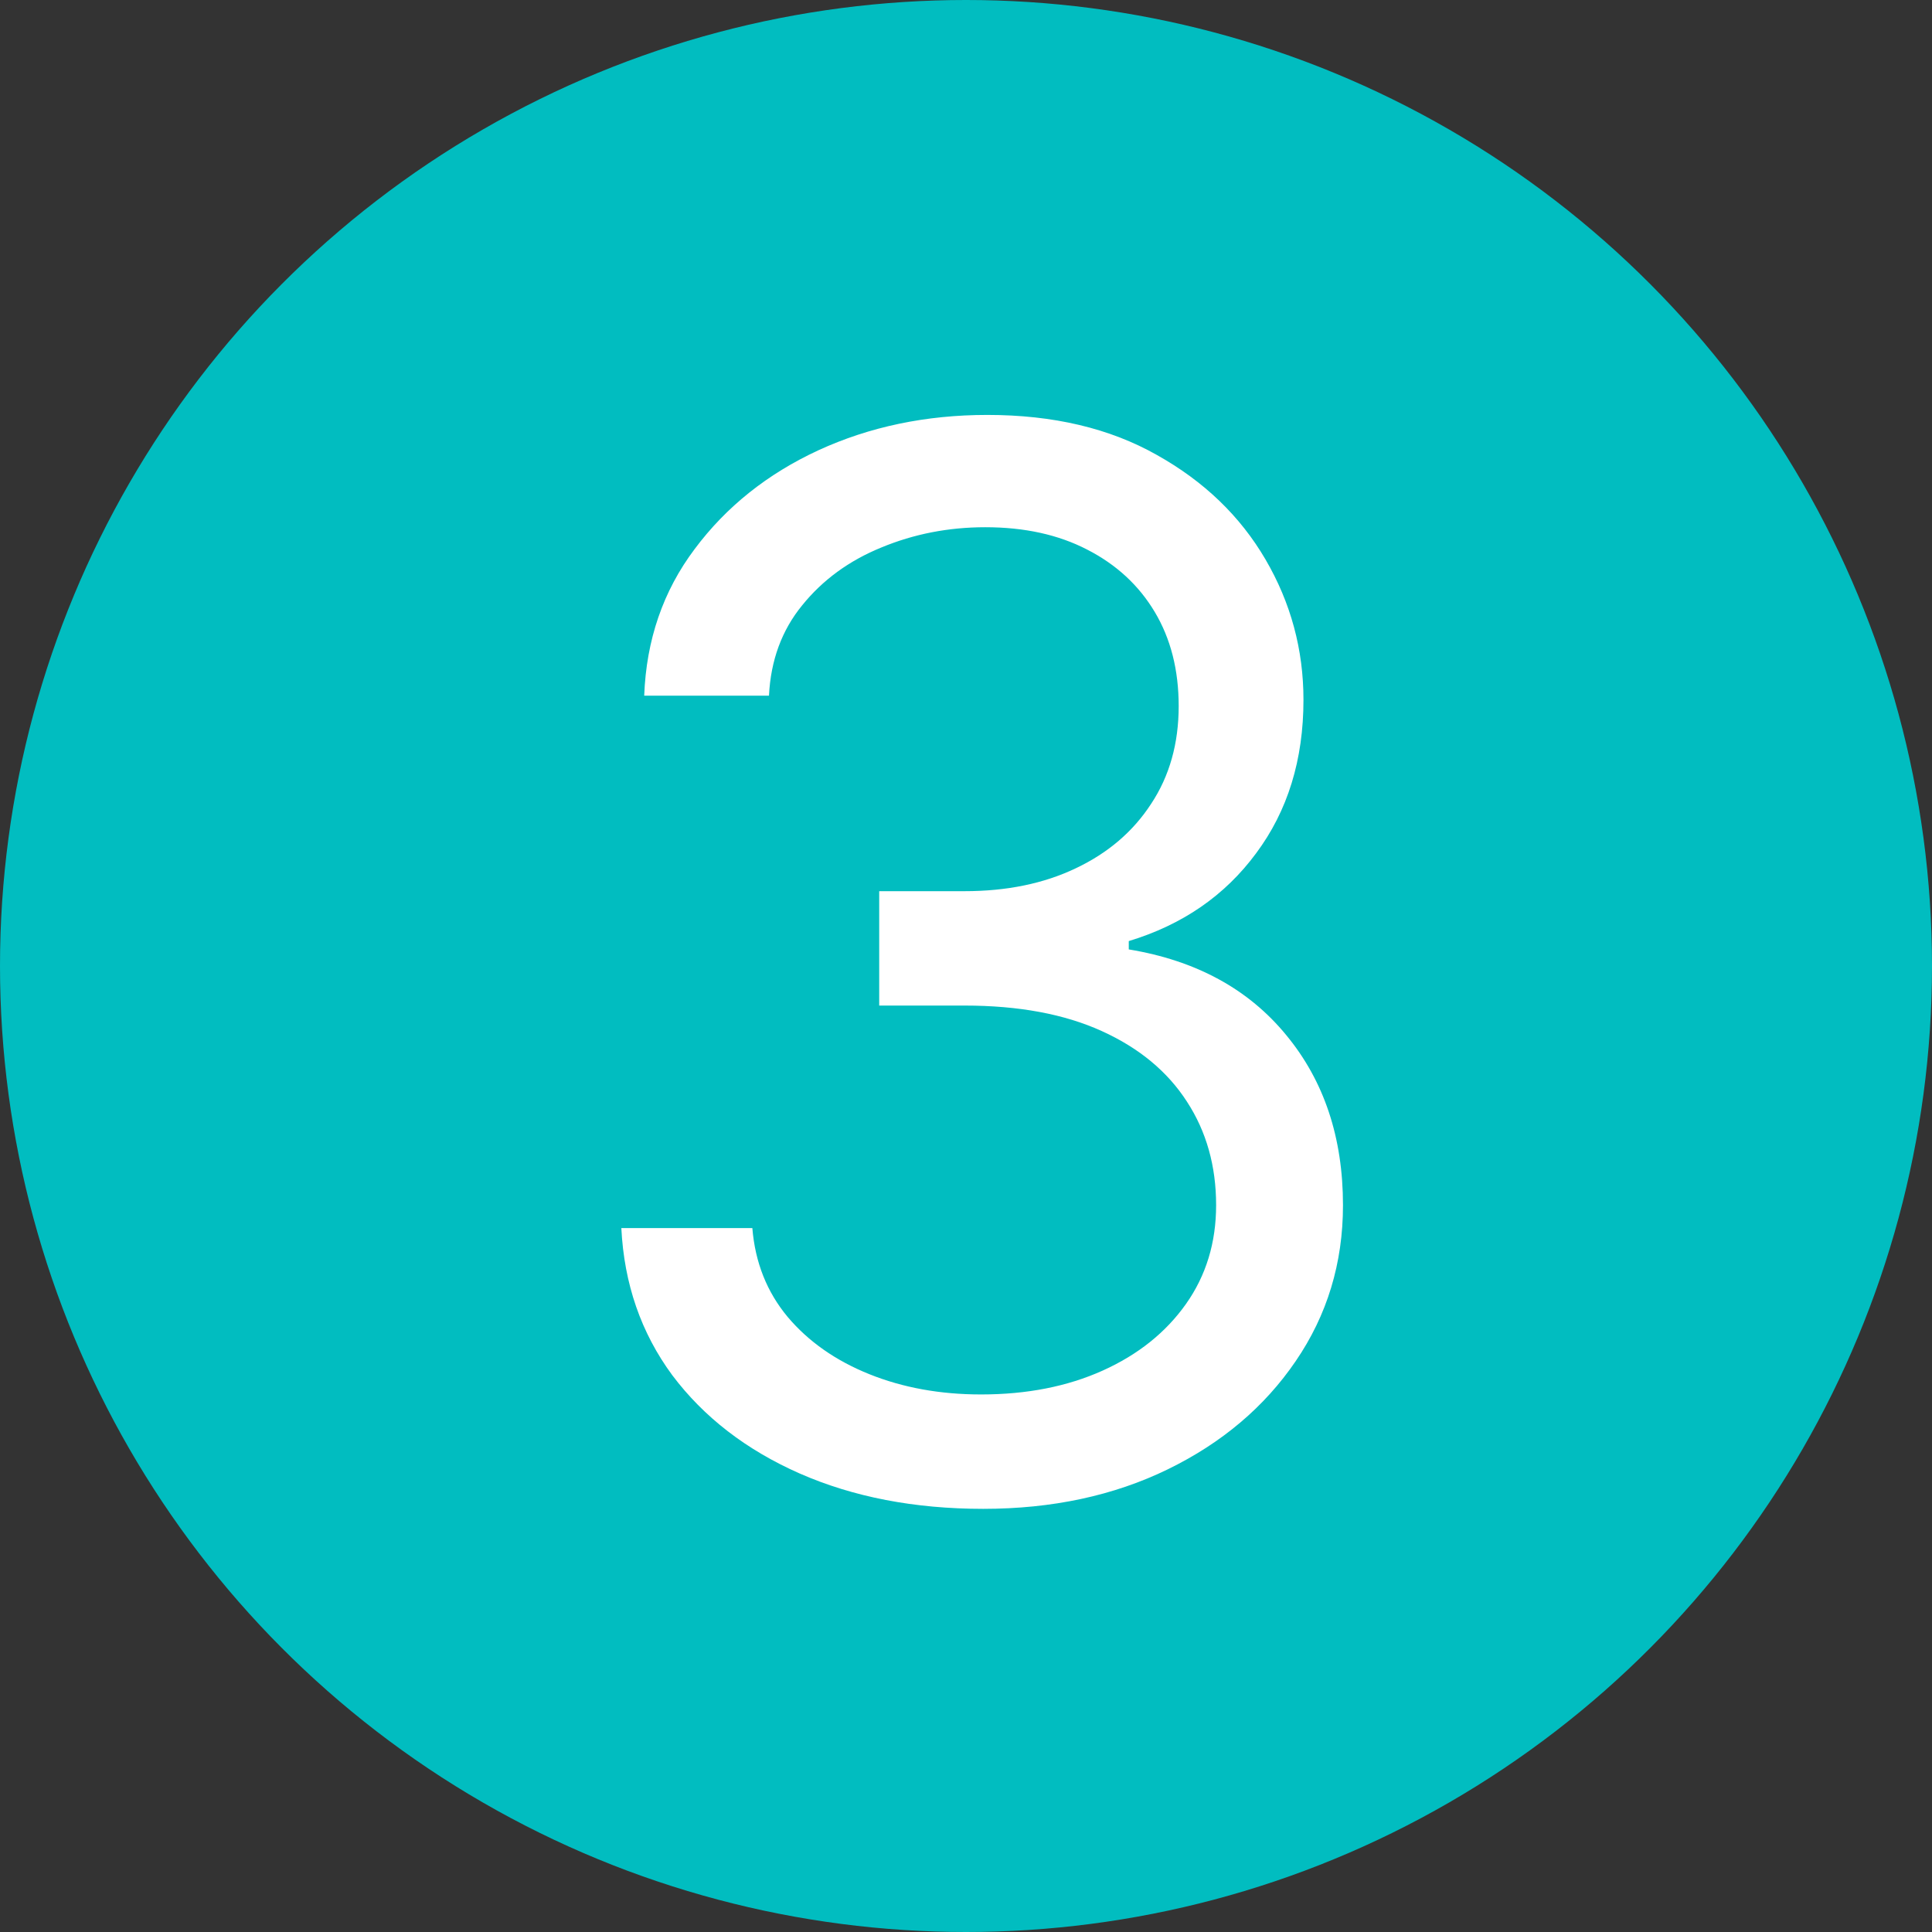 <?xml version="1.0" encoding="UTF-8"?> <svg xmlns="http://www.w3.org/2000/svg" width="128" height="128" viewBox="0 0 128 128" fill="none"><rect x="0" y="0" width="128" height="128" fill="#333333" stroke="none"/> <circle cx="64" cy="64" r="64" fill="#01BDC0"></circle> <path d="M65.139 99.965C60.592 99.965 56.539 99.184 52.98 97.622C49.443 96.061 46.63 93.891 44.541 91.112C42.474 88.31 41.349 85.061 41.165 81.364H49.845C50.029 83.637 50.81 85.6 52.188 87.254C53.565 88.884 55.368 90.147 57.596 91.043C59.823 91.939 62.292 92.386 65.001 92.386C68.033 92.386 70.719 91.858 73.062 90.802C75.404 89.746 77.241 88.276 78.573 86.393C79.905 84.51 80.571 82.328 80.571 79.848C80.571 77.253 79.928 74.968 78.642 72.993C77.356 70.995 75.473 69.434 72.993 68.309C70.513 67.183 67.481 66.621 63.899 66.621H58.25V59.043H63.899C66.701 59.043 69.158 58.537 71.271 57.527C73.406 56.517 75.071 55.093 76.265 53.256C77.482 51.419 78.091 49.26 78.091 46.78C78.091 44.392 77.563 42.313 76.506 40.545C75.45 38.777 73.957 37.399 72.028 36.412C70.122 35.424 67.872 34.93 65.277 34.93C62.843 34.93 60.546 35.378 58.388 36.274C56.252 37.146 54.507 38.421 53.152 40.097C51.797 41.751 51.062 43.749 50.947 46.091H42.68C42.818 42.394 43.932 39.156 46.022 36.377C48.111 33.575 50.844 31.394 54.22 29.832C57.618 28.271 61.35 27.49 65.415 27.49C69.778 27.49 73.521 28.374 76.644 30.142C79.767 31.888 82.167 34.196 83.843 37.066C85.52 39.937 86.358 43.037 86.358 46.367C86.358 50.339 85.313 53.726 83.223 56.528C81.157 59.33 78.344 61.27 74.784 62.349V62.901C79.239 63.635 82.718 65.53 85.221 68.584C87.724 71.615 88.976 75.37 88.976 79.848C88.976 83.683 87.931 87.128 85.841 90.182C83.775 93.213 80.95 95.601 77.368 97.347C73.785 99.092 69.709 99.965 65.139 99.965Z" fill="white"></path> </svg> 